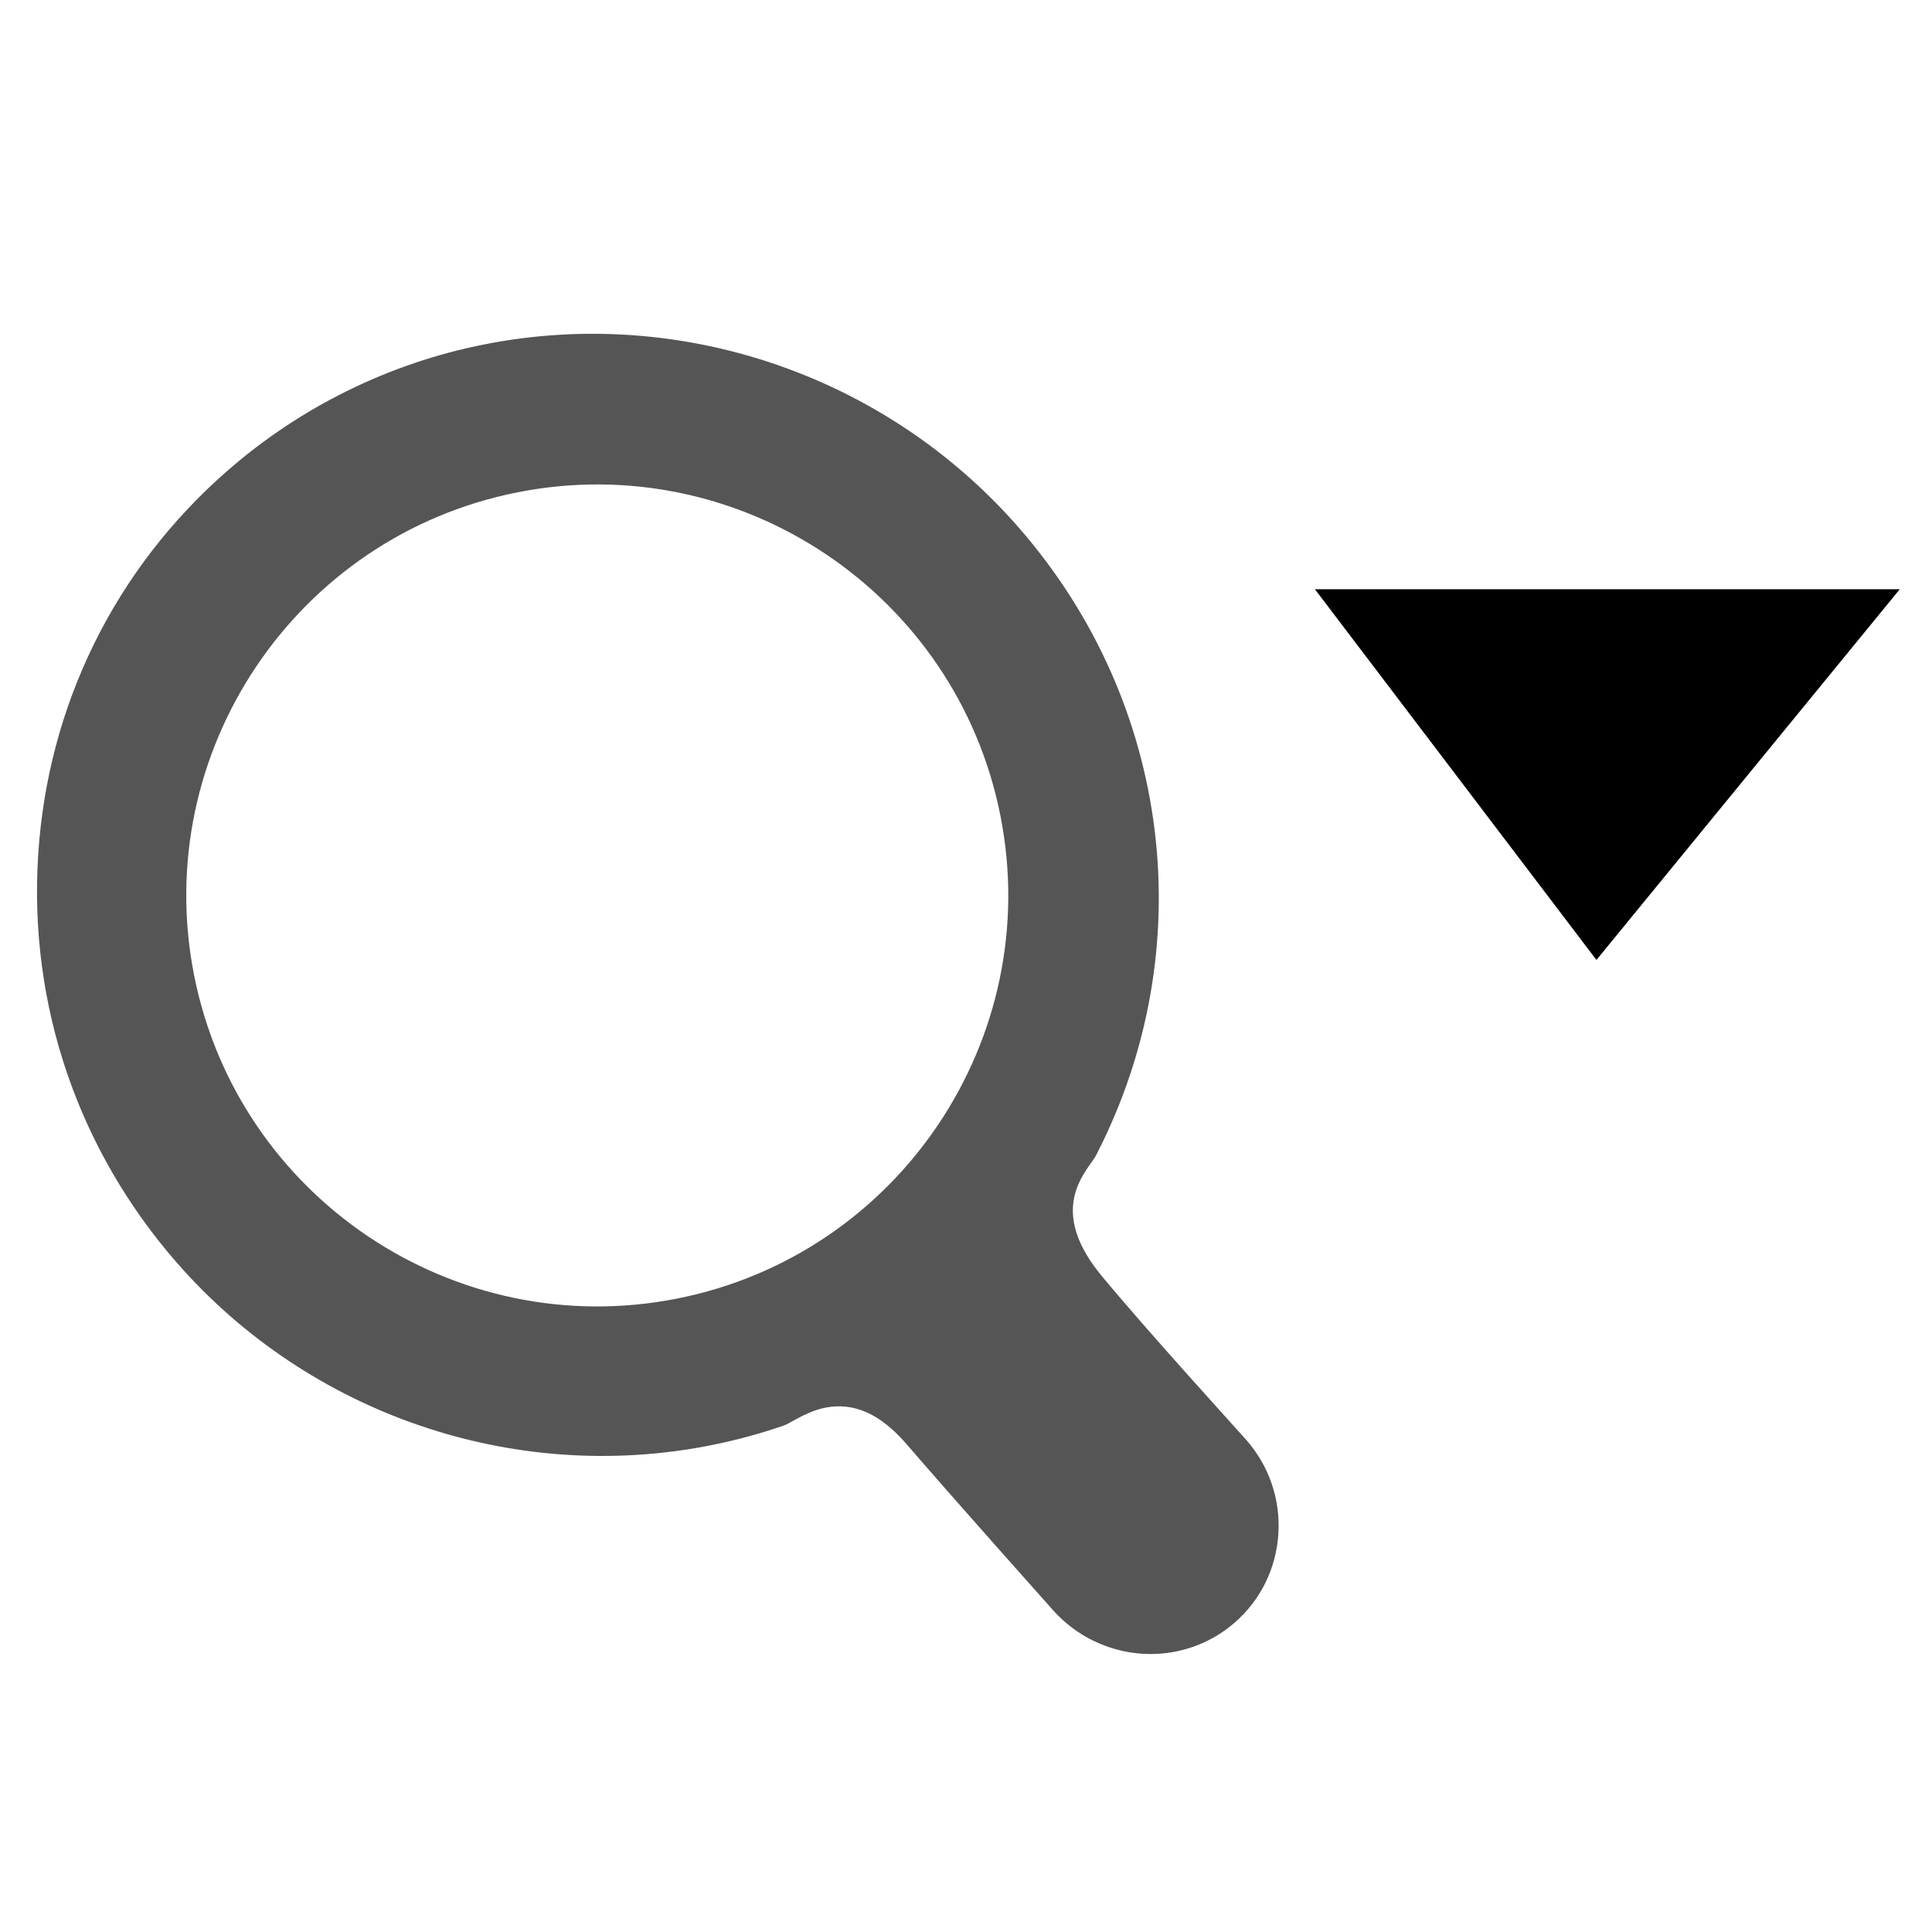 <?xml version="1.0" encoding="UTF-8" standalone="no"?>
<!-- Created with Inkscape (http://www.inkscape.org/) -->

<svg
   xmlns:dc="http://purl.org/dc/elements/1.1/"
   xmlns:cc="http://creativecommons.org/ns#"
   xmlns:rdf="http://www.w3.org/1999/02/22-rdf-syntax-ns#"
   xmlns:svg="http://www.w3.org/2000/svg"
   xmlns="http://www.w3.org/2000/svg"
   xmlns:sodipodi="http://sodipodi.sourceforge.net/DTD/sodipodi-0.dtd"
   xmlns:inkscape="http://www.inkscape.org/namespaces/inkscape"
   id="svg4215"
   version="1.1"
   inkscape:version="0.92.2 (5c3e80d, 2017-08-06)"
   xml:space="preserve"
   width="31"
   height="31"
   viewBox="0 0 31 31"
   sodipodi:docname="icon_Search&amp;Triangle_revised.svg"><defs
     id="defs4219"><clipPath
       clipPathUnits="userSpaceOnUse"
       id="clipPath4229"><path
         d="M 0,64 H 64 V 0 H 0 Z"
         id="path4231"
         inkscape:connector-curvature="0" /></clipPath></defs><sodipodi:namedview
     pagecolor="#ffffff"
     bordercolor="#666666"
     borderopacity="1"
     objecttolerance="10"
     gridtolerance="10"
     guidetolerance="10"
     inkscape:pageopacity="1"
     inkscape:pageshadow="2"
     inkscape:window-width="1920"
     inkscape:window-height="1005"
     id="namedview4217"
     showgrid="false"
     inkscape:zoom="26.741935"
     inkscape:cx="15.5"
     inkscape:cy="15.5"
     inkscape:window-x="-9"
     inkscape:window-y="-9"
     inkscape:window-maximized="1"
     inkscape:current-layer="g4223"
     fit-margin-top="0"
     fit-margin-left="0"
     fit-margin-right="0"
     fit-margin-bottom="0"
     inkscape:showpageshadow="false"
     inkscape:snap-global="false" /><g
     id="g4223"
     inkscape:groupmode="layer"
     inkscape:label="icon_027_Search"
     transform="matrix(1.25,0,0,-1.25,-8.016,39.221)"><g
       id="g827"
       transform="matrix(0.332,0,0,0.332,4.759,7.962)"><g
         id="g4225"><g
           clip-path="url(#clipPath4229)"
           id="g4227"><g
             transform="translate(31.148,20.316)"
             id="g4233"><path
               inkscape:connector-curvature="0"
               id="path4235"
               style="fill:#555555;fill-opacity:1;fill-rule:nonzero;stroke:none"
               d="m 0,0 c -8.598,-1.695 -16.969,3.918 -18.664,12.514 -1.693,8.597 3.92,16.968 12.518,18.664 C 2.449,32.873 10.82,27.258 12.516,18.66 14.211,10.064 8.594,1.693 0,0 m 16.434,0.873 c -1.891,2.279 -0.928,3.647 -0.411,4.383 0.073,0.099 0.139,0.191 0.188,0.285 4.105,7.964 2.932,17.498 -2.998,24.281 -5.123,5.866 -13.033,8.576 -20.637,7.076 -3.681,-0.724 -7.127,-2.419 -9.963,-4.9 -4.342,-3.795 -6.939,-9.071 -7.304,-14.852 -0.368,-5.781 1.539,-11.38 5.365,-15.761 5.117,-5.852 13.014,-8.559 20.609,-7.061 0.963,0.19 1.922,0.448 2.844,0.766 0.119,0.041 0.244,0.115 0.379,0.191 0.332,0.18 0.742,0.405 1.244,0.504 1.104,0.217 2.129,-0.244 3.137,-1.414 1.81,-2.103 5.631,-6.383 5.631,-6.383 1.187,-1.355 3.011,-1.98 4.765,-1.634 0.848,0.167 1.641,0.554 2.295,1.126 1,0.874 1.596,2.09 1.682,3.423 0.084,1.335 -0.356,2.624 -1.24,3.634 -0.288,0.329 -3.844,4.227 -5.586,6.336" /></g></g></g><path
         sodipodi:nodetypes="cccc"
         inkscape:connector-curvature="0"
         id="path4254"
         d="M 55.821,47.745 H 78.435 L 66.706,33.411 Z"
         style="color:#000000;clip-rule:nonzero;display:inline;overflow:visible;visibility:visible;opacity:1;isolation:auto;mix-blend-mode:normal;color-interpolation:sRGB;color-interpolation-filters:linearRGB;solid-color:#000000;solid-opacity:1;fill:#000000;fill-opacity:1;fill-rule:evenodd;stroke:#000000;stroke-width:0;stroke-linecap:butt;stroke-linejoin:miter;stroke-miterlimit:4;stroke-dasharray:none;stroke-dashoffset:0;stroke-opacity:1;color-rendering:auto;image-rendering:auto;shape-rendering:auto;text-rendering:auto;enable-background:accumulate" /></g></g></svg>